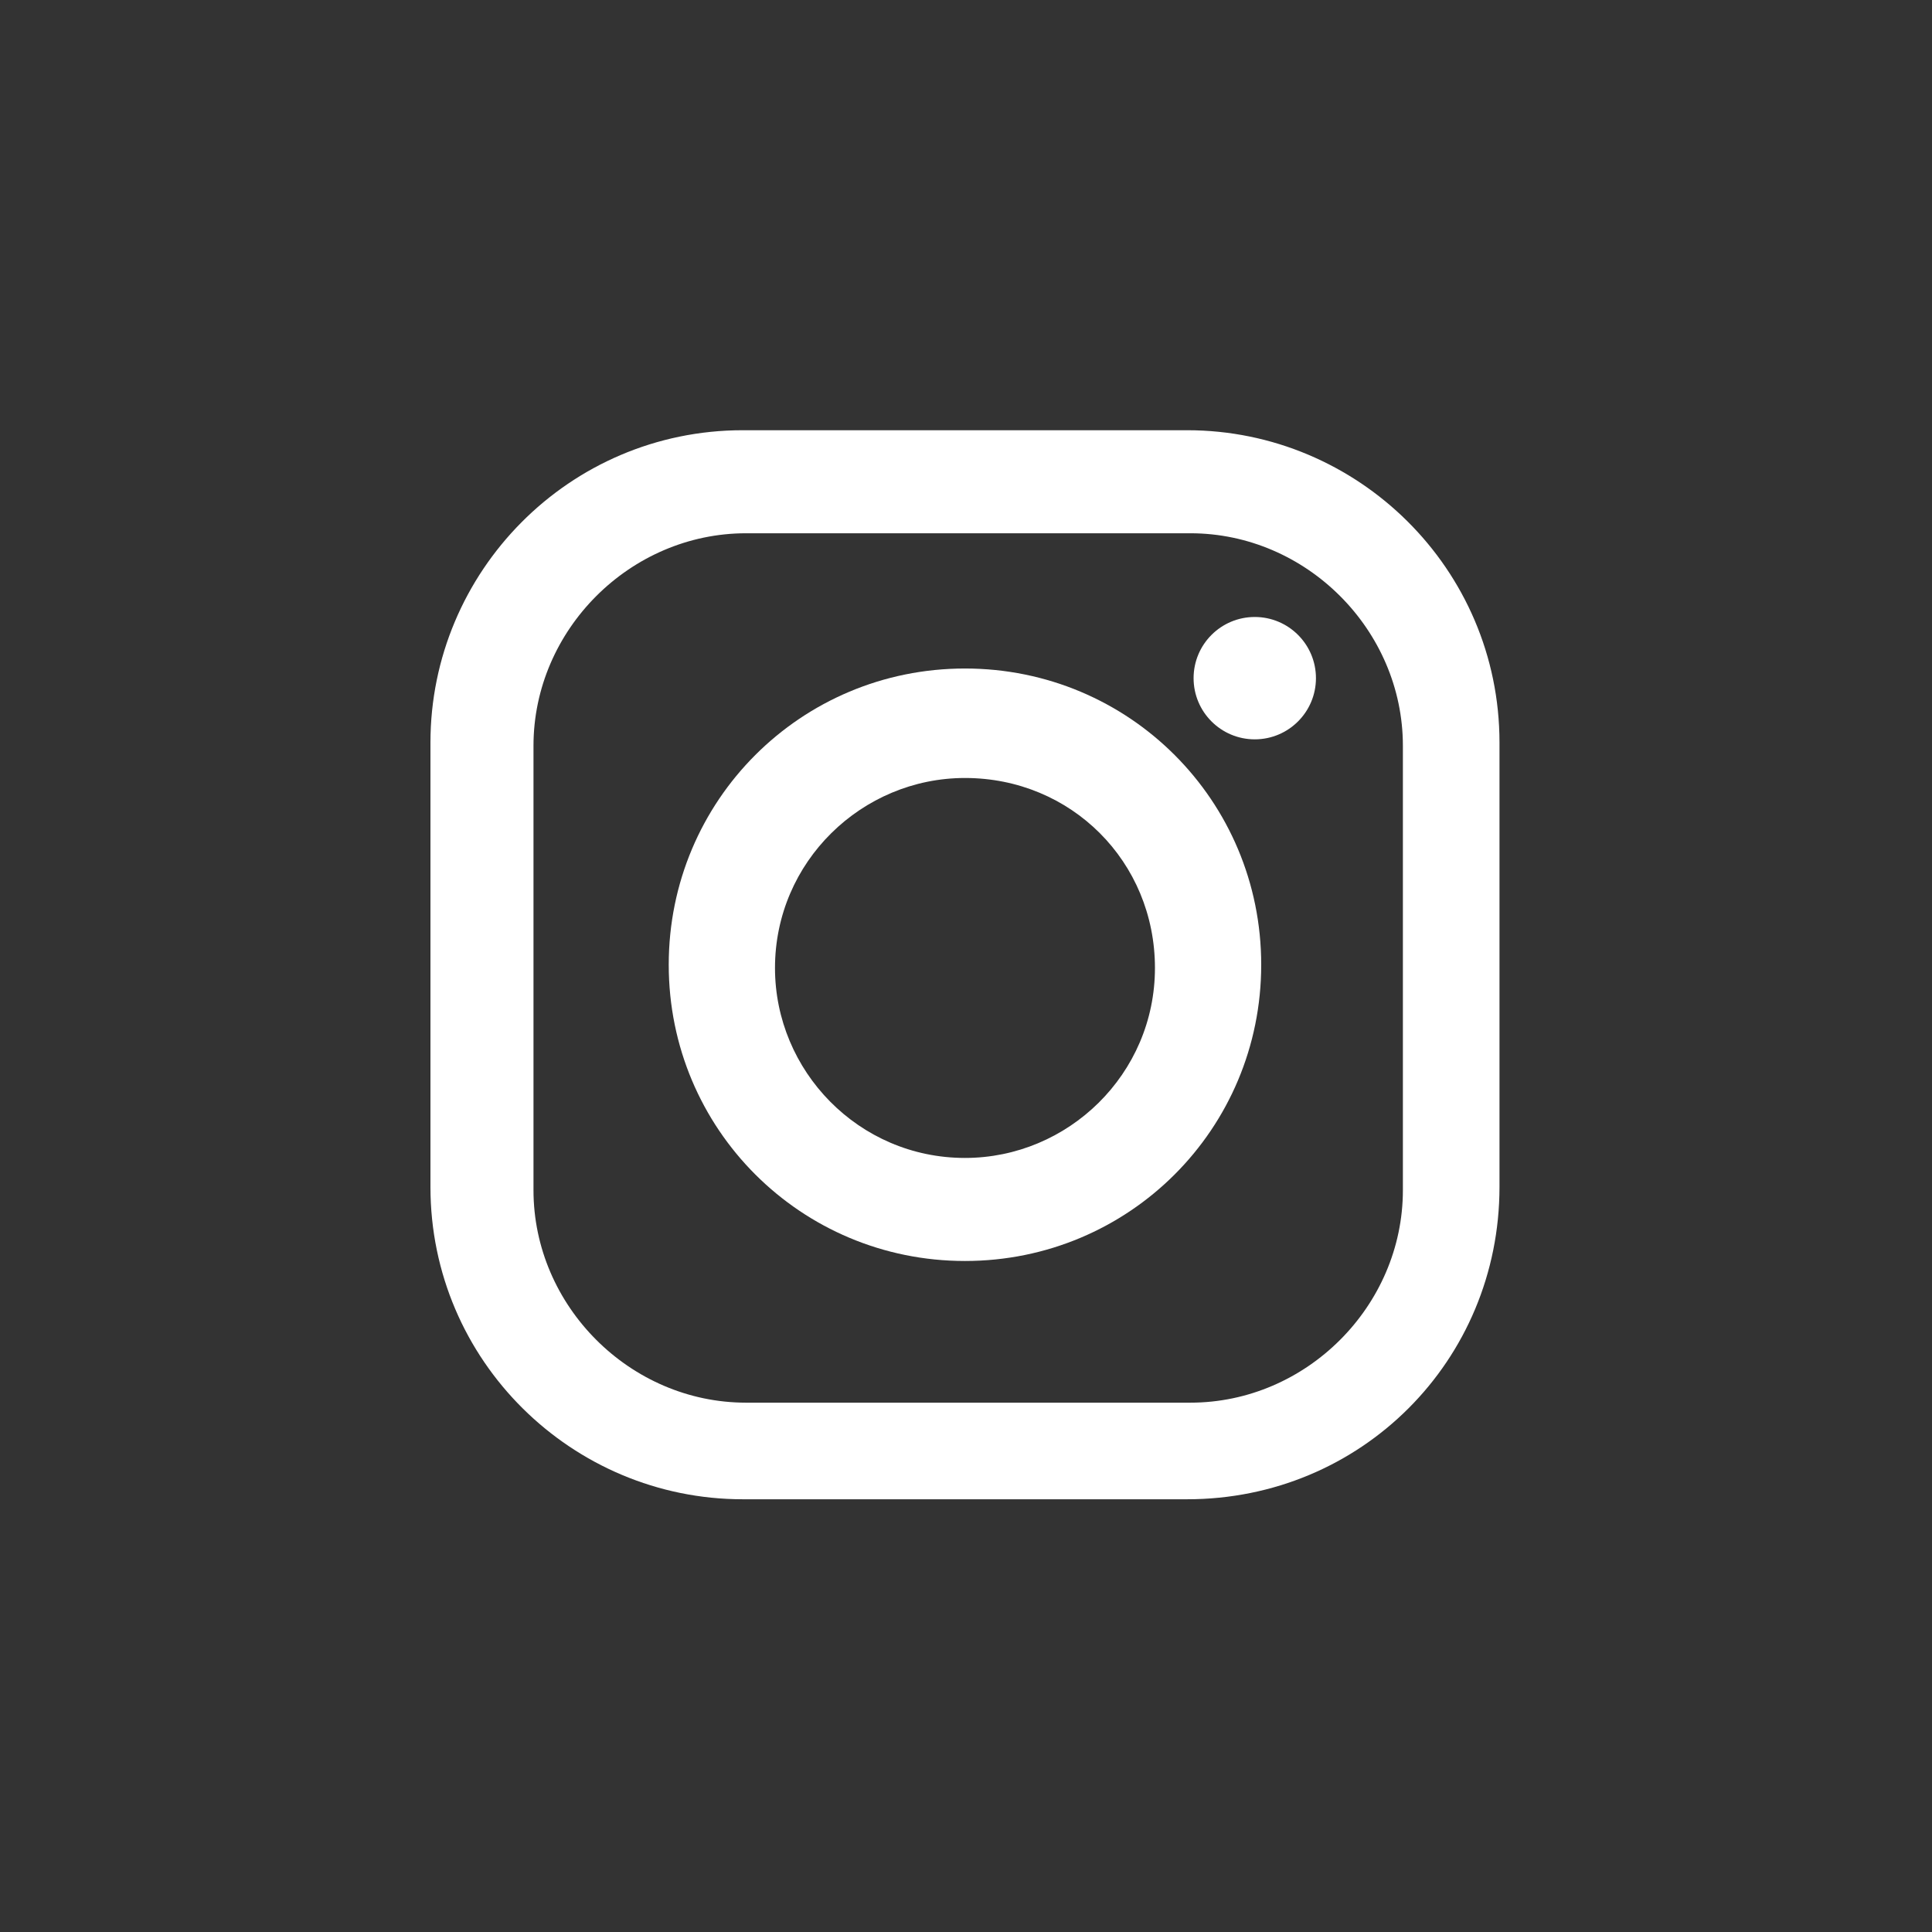 <?xml version="1.0" encoding="utf-8"?>
<!-- Generator: Adobe Illustrator 22.1.0, SVG Export Plug-In . SVG Version: 6.00 Build 0)  -->
<svg version="1.1" id="レイヤー_1" xmlns="http://www.w3.org/2000/svg" xmlns:xlink="http://www.w3.org/1999/xlink" x="0px"
	 y="0px" viewBox="0 0 60 60" style="enable-background:new 0 0 60 60;" xml:space="preserve">
<rect x="0" y="0" width="60" height="60" fill="#333333" stroke="none"/>
<style type="text/css">
	.st0{fill:#FFFFFF;}
</style>
<g>
	<g id="グループ_255_1_" transform="translate(961.368 8839.061)">
		<path id="パス_308_1_" class="st0" d="M-924.5-8792.5h-13.8c-5.3,0-9.7-4.3-9.7-9.7v-13.8c0-5.3,4.3-9.7,9.7-9.7h13.8
			c5.3,0,9.7,4.3,9.7,9.7v13.8C-914.8-8796.8-919.1-8792.5-924.5-8792.5z M-938.2-8822.5c-3.6,0-6.6,3-6.6,6.6v13.8
			c0,3.6,3,6.6,6.6,6.6h13.8c3.6,0,6.6-3,6.6-6.6v-13.8c0-3.6-3-6.6-6.6-6.6H-938.2z"/>
		<circle id="楕円形_8_1_" class="st0" cx="-922.4" cy="-8818" r="1.9"/>
		<path id="パス_309_1_" class="st0" d="M-931.4-8799.9c-5.1,0-9.2-4.1-9.2-9.2c0-5.1,4.1-9.2,9.2-9.2c5.1,0,9.2,4.1,9.2,9.2
			C-922.2-8804-926.3-8799.9-931.4-8799.9z M-931.4-8814.9c-3.2,0-5.9,2.6-5.9,5.9c0,3.2,2.6,5.9,5.9,5.9c3.2,0,5.9-2.6,5.9-5.9
			C-925.5-8812.3-928.1-8814.9-931.4-8814.9z"/>
	</g>
</g>
</svg>
